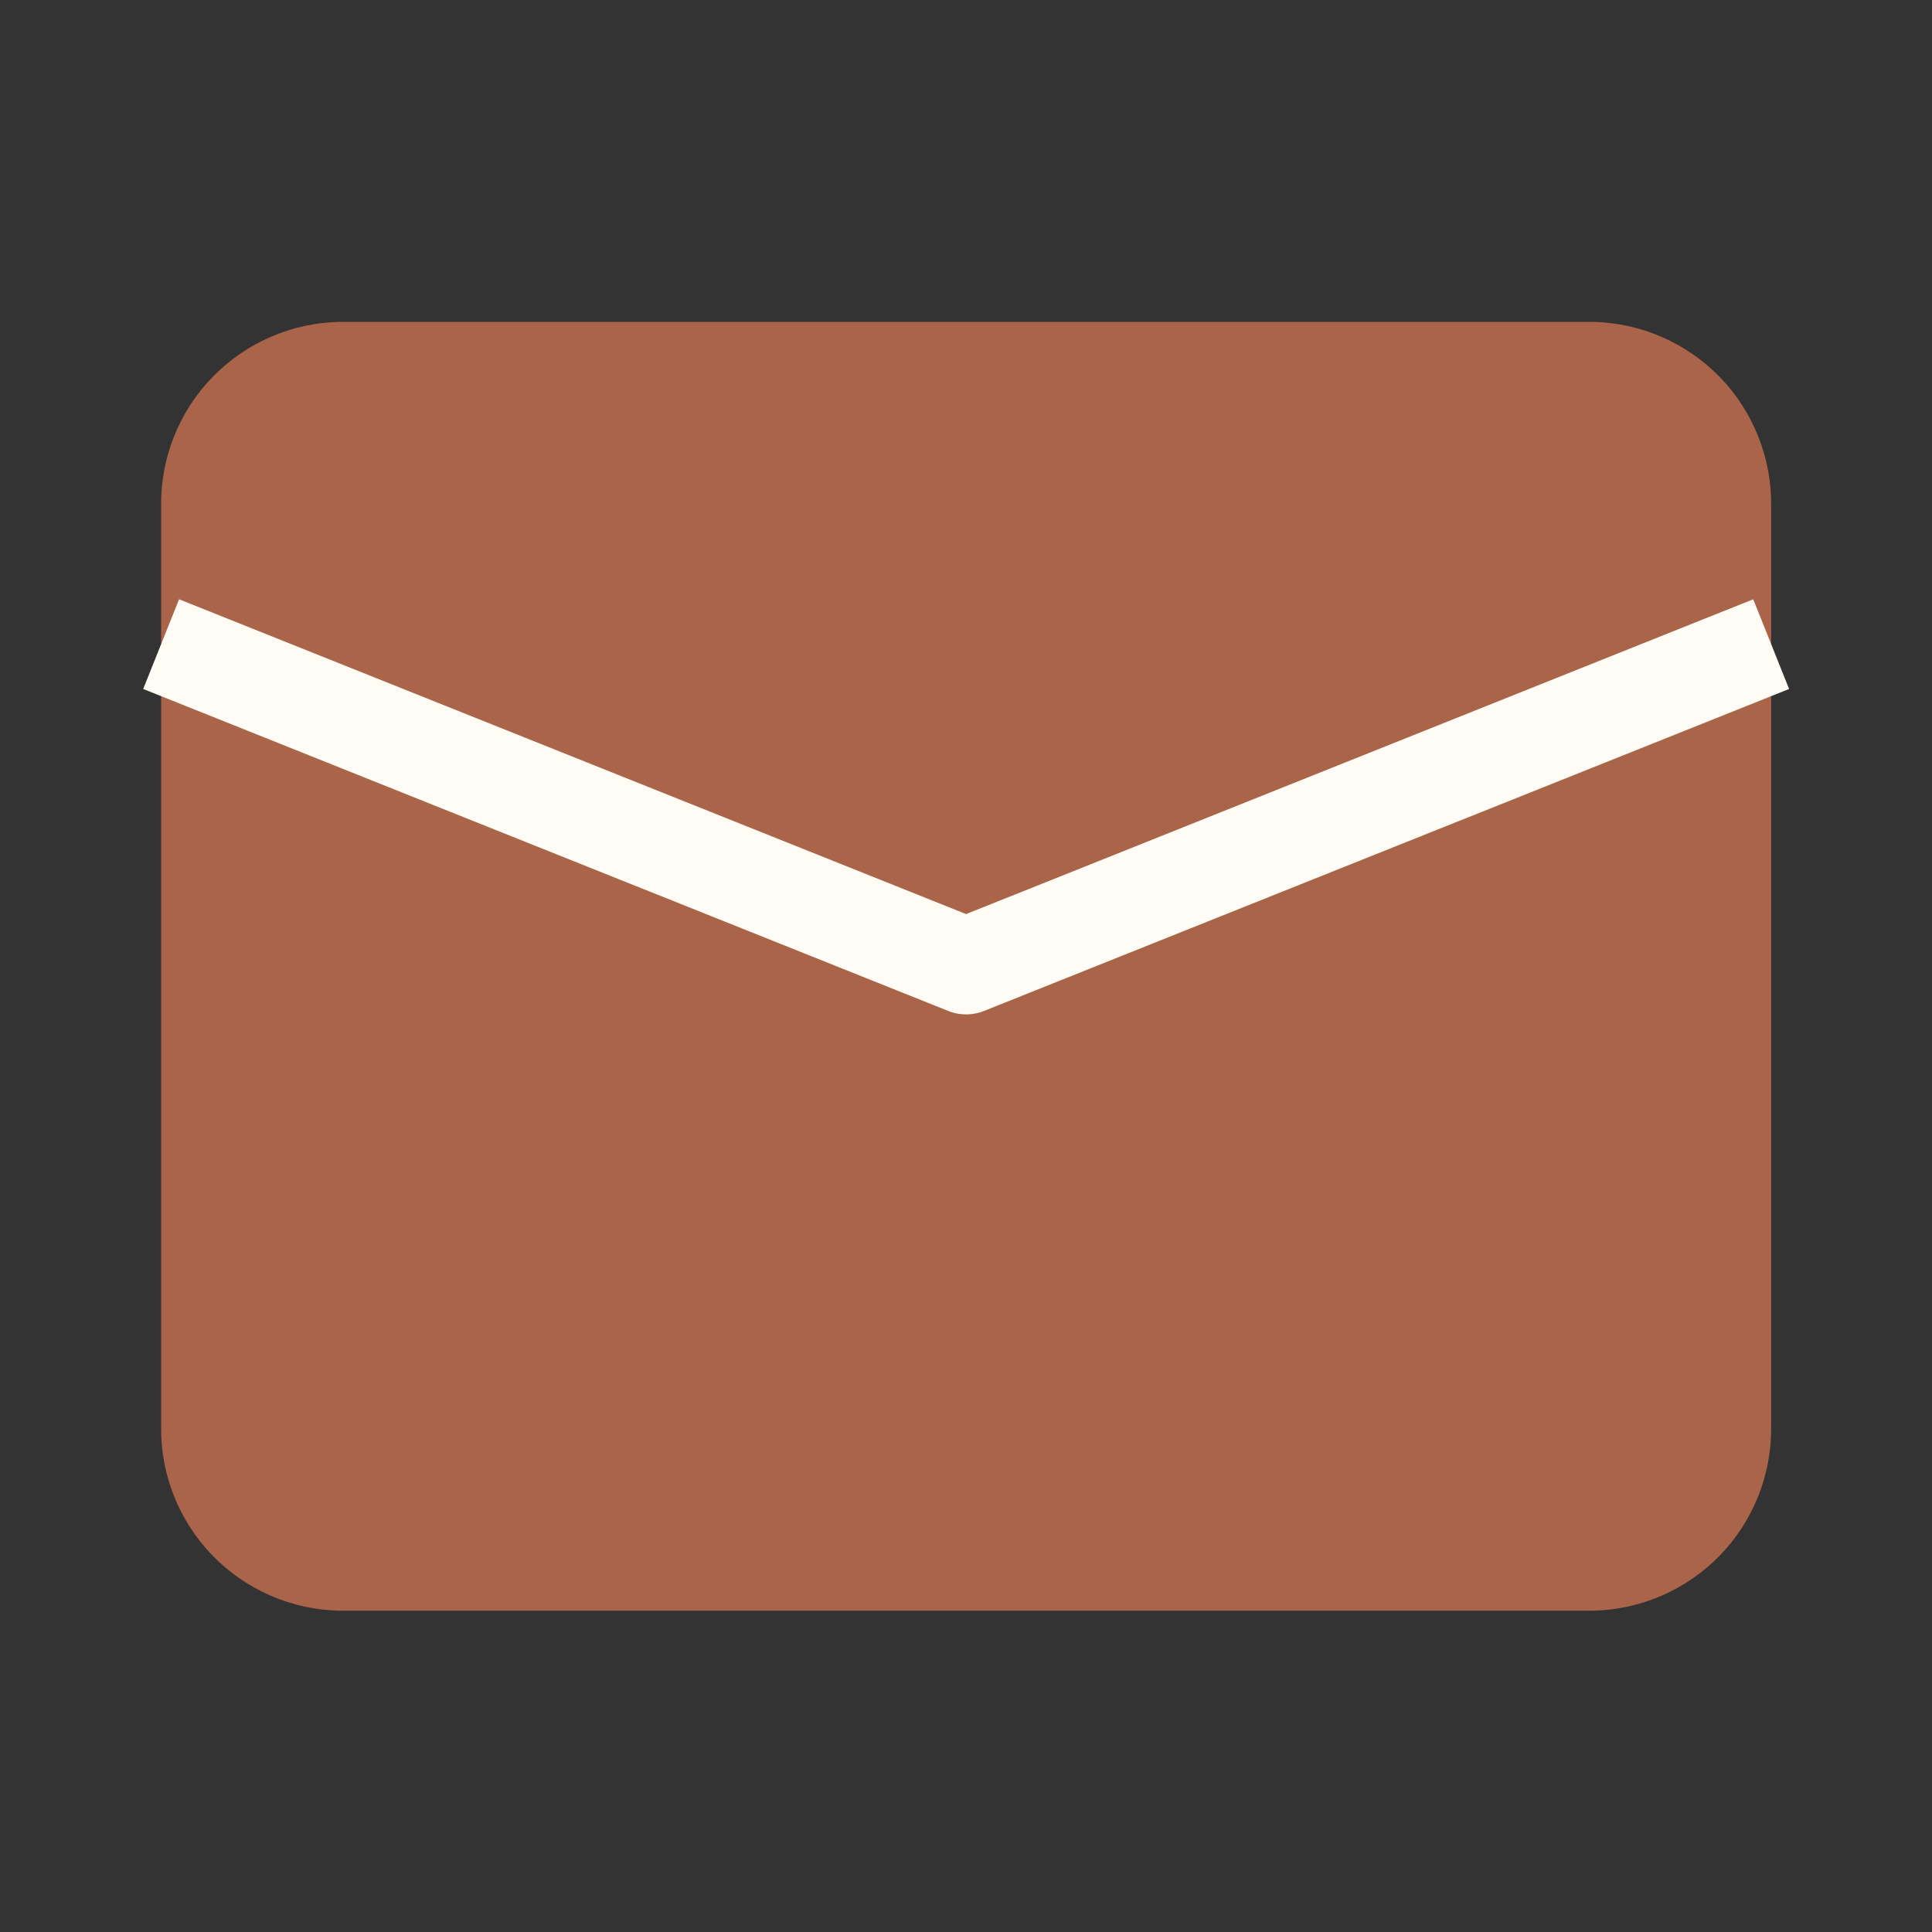 <svg width="20" height="20" viewBox="0 0 20 20" fill="none" xmlns="http://www.w3.org/2000/svg">
<rect x="0" y="0" width="20" height="20" fill="#333333" stroke="none"/>
<path d="M16.485 16.674H3.518C3.02 16.665 2.546 16.459 2.199 16.102C1.852 15.744 1.661 15.264 1.668 14.765V5.24C1.661 4.742 1.852 4.262 2.199 3.904C2.546 3.547 3.02 3.341 3.518 3.332H16.485C16.983 3.341 17.457 3.547 17.804 3.904C18.151 4.262 18.341 4.742 18.335 5.24V14.765C18.341 15.264 18.151 15.744 17.804 16.102C17.457 16.459 16.983 16.665 16.485 16.674Z" fill="#A96449"/>
<path d="M1.668 6.668L10.001 10.001L18.335 6.668" stroke="#FFFCF5" stroke-linejoin="round"/>
</svg>
